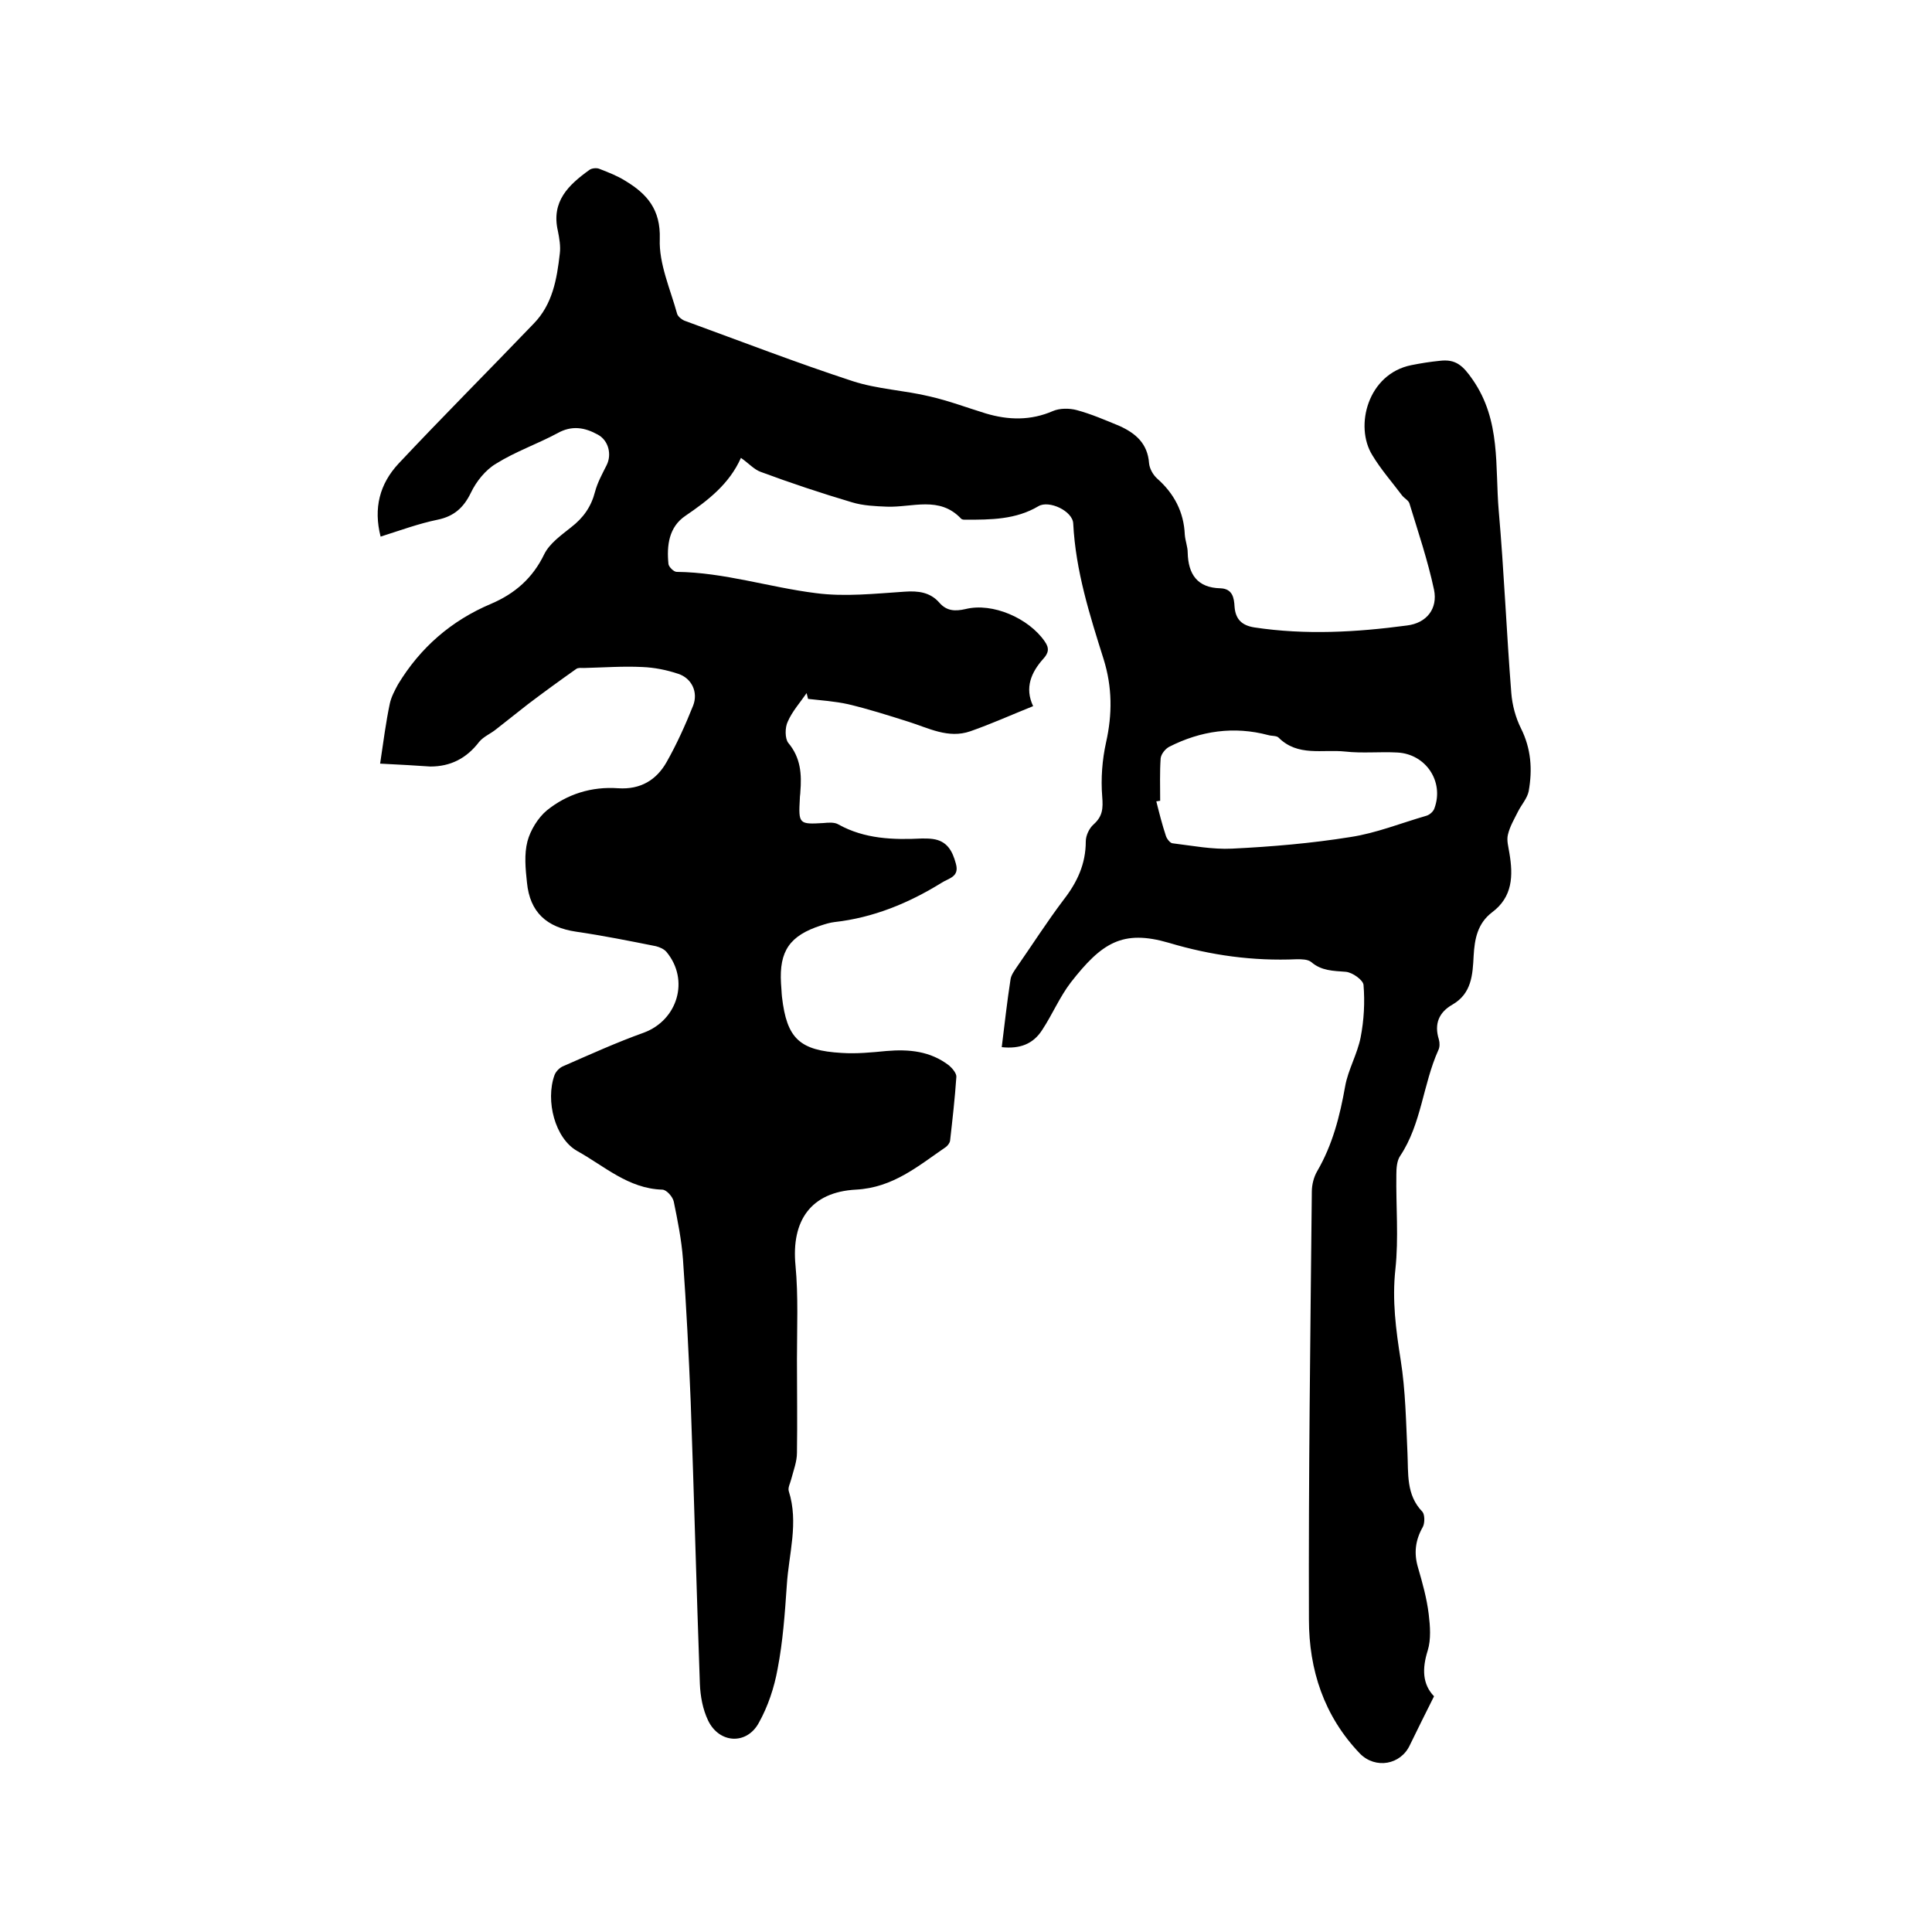 <svg enable-background="new 0 0 400 400" viewBox="0 0 400 400" xmlns="http://www.w3.org/2000/svg"><path d="m78.7 158.1c.7-4.7 1.2-8.6 2-12.4.3-1.4 1-2.7 1.7-4 4.6-7.6 11-13.2 19.3-16.7 4.9-2.1 8.6-5.3 11-10.3 1.1-2.2 3.5-3.9 5.5-5.5 2.6-2 4.2-4.3 5-7.4.5-1.9 1.5-3.7 2.4-5.5 1.1-2.2.4-5.1-1.8-6.3-2.7-1.5-5.4-2-8.4-.3-4.1 2.2-8.7 3.8-12.7 6.3-2.2 1.3-4.1 3.7-5.2 6-1.5 3.1-3.5 4.9-6.9 5.6-3.9.8-7.7 2.2-11.8 3.5-1.5-5.9-.2-10.9 3.7-15.1 9.2-9.8 18.7-19.3 28-29 3.9-4 4.8-9.2 5.4-14.5.2-1.5-.1-3.2-.4-4.7-1.4-6.1 2.2-9.5 6.5-12.6.5-.4 1.6-.5 2.2-.2 1.8.7 3.6 1.4 5.2 2.4 4.5 2.7 7.4 5.9 7.2 12.1-.2 5.1 2.2 10.4 3.6 15.5.2.6 1.1 1.3 1.8 1.5 11.5 4.2 22.9 8.6 34.5 12.4 5.2 1.7 10.8 1.9 16.1 3.2 3.9.9 7.6 2.3 11.5 3.5 4.7 1.4 9.3 1.5 13.9-.5 1.4-.6 3.4-.6 4.9-.2 3 .8 6 2.1 8.9 3.3 3.3 1.5 5.8 3.6 6.1 7.7.1 1.1.8 2.4 1.7 3.2 3.5 3.1 5.5 6.9 5.7 11.6.1 1.3.6 2.5.6 3.7.1 4.5 2 7.3 6.8 7.4 2.5.1 2.8 2 2.9 3.8.2 2.7 1.6 3.9 4.1 4.3 10.6 1.6 21.1 1 31.6-.4 4.1-.5 6.4-3.5 5.6-7.4-1.3-6.1-3.3-12-5.1-17.9-.2-.6-1-1-1.5-1.6-2.1-2.8-4.4-5.4-6.2-8.4-3.7-6-.9-16.8 8.1-18.6 2-.4 3.9-.7 5.9-.9 3.3-.4 4.8 1 6.8 3.9 5.9 8.5 4.6 18 5.4 27.2 1.1 12.5 1.6 25.1 2.6 37.7.2 2.5.9 5.1 2 7.3 2.1 4.2 2.4 8.5 1.6 13-.3 1.5-1.5 2.8-2.2 4.2-.8 1.6-1.7 3.1-2.1 4.8-.3 1.2.1 2.5.3 3.8.8 4.7.7 9.1-3.6 12.3-3 2.3-3.6 5.5-3.8 9-.2 3.9-.4 7.8-4.4 10.1-2.8 1.6-3.8 4-2.8 7.2.2.7.2 1.6-.1 2.2-3.2 7.1-3.5 15.3-7.9 21.9-.7 1-.8 2.6-.8 3.9-.1 6.5.5 13.1-.2 19.6-.7 6.4.1 12.5 1.1 18.8s1.1 12.8 1.4 19.2c.2 4.3-.3 8.7 3.1 12.2.5.6.5 2.3.1 3.1-1.6 2.8-1.9 5.5-1 8.5.9 3.1 1.8 6.3 2.2 9.6.3 2.5.5 5.2-.2 7.5-1.2 3.8-1.1 7 1.3 9.5-1.8 3.6-3.4 6.8-5 10.1-1.9 4.1-7.1 5-10.3 1.8-7.5-7.8-10.6-17.4-10.6-27.8-.1-29.5.3-59.1.6-88.6 0-1.4.4-3 1.1-4.2 3.2-5.5 4.7-11.4 5.8-17.6.6-3.4 2.5-6.6 3.2-10.1.7-3.6.9-7.3.6-10.9-.1-1-2.3-2.6-3.7-2.7-2.6-.2-5-.2-7.1-2-.7-.6-2-.6-3-.6-9.1.4-17.8-.8-26.5-3.4-9.6-2.8-13.9 0-20.3 8.2-2.3 3-3.8 6.6-5.9 9.8-1.9 3-4.7 4-8.4 3.6.6-4.8 1.1-9.4 1.8-13.9.1-1 .8-1.9 1.4-2.8 3.2-4.6 6.2-9.3 9.6-13.8 2.8-3.6 4.6-7.4 4.6-12.1 0-1.2.7-2.7 1.6-3.5 1.9-1.7 2-3.3 1.8-5.8-.3-3.7 0-7.6.8-11.2 1.3-5.8 1.3-11.4-.5-17.2-2.9-9.2-5.8-18.3-6.3-28.1-.1-2.6-5-4.9-7.2-3.6-4.7 2.8-9.9 2.8-15.1 2.8-.3 0-.7 0-.9-.2-4.5-4.8-10.1-2.3-15.4-2.5-2.4-.1-4.9-.2-7.2-.9-6.4-1.9-12.7-4-18.9-6.3-1.4-.5-2.5-1.8-4.1-2.9-2.4 5.4-6.8 8.8-11.5 12-3.4 2.3-3.9 6.1-3.5 10 .1.6 1.1 1.6 1.7 1.6 9.8.1 19.2 3.2 28.8 4.4 6 .8 12.3.1 18.4-.3 2.8-.2 5.3.1 7.2 2.3 1.5 1.7 3.2 1.8 5.4 1.3 5.6-1.4 13.1 1.9 16.4 6.7 1 1.4.8 2.4-.3 3.6-2.5 2.8-3.9 6-2.1 9.8-4.5 1.8-8.7 3.7-13 5.2-4.6 1.6-8.7-.7-12.9-2-4.1-1.3-8.2-2.6-12.4-3.6-2.7-.6-5.6-.8-8.3-1.1-.1-.4-.2-.8-.3-1.2-1.3 1.9-3 3.8-3.9 5.9-.6 1.2-.6 3.5.1 4.4 2.6 3.1 2.8 6.5 2.5 10.2 0 .4-.1.8-.1 1.3-.3 5.3-.2 5.4 4.9 5.1 1-.1 2.3-.2 3.1.3 5.4 3 11.3 3.2 17.3 2.9.7 0 1.5 0 2.2.1 3 .4 4.1 2.5 4.8 5.1.8 2.8-1.5 3-3 4-6.8 4.2-14.1 7.2-22.1 8.1-.9.1-1.9.4-2.8.7-6.5 2.1-8.7 5.3-8.3 12 .1 1 .1 1.9.2 2.8 1 8.6 3.6 11.1 12.4 11.6 3 .2 6.1-.1 9.2-.4 4.7-.4 9.1 0 13 3 .7.6 1.6 1.7 1.5 2.4-.3 4.4-.8 8.8-1.3 13.2-.1.5-.5 1-.9 1.3-5.7 3.9-10.9 8.4-18.6 8.8-9.3.5-13.4 6.4-12.5 15.7.6 6.4.3 12.9.3 19.4s.1 12.9 0 19.4c0 1.8-.7 3.6-1.2 5.5-.2.8-.7 1.7-.5 2.4 2.1 6.6 0 13-.4 19.5-.4 5.8-.8 11.6-1.9 17.3-.7 3.9-2 7.8-3.9 11.2-2.5 4.6-8.2 4.3-10.5-.5-1.1-2.3-1.6-5-1.7-7.6-.7-19.5-1.2-38.9-1.9-58.4-.4-9.8-.9-19.7-1.6-29.5-.3-4-1.1-8-1.9-11.9-.2-1-1.5-2.5-2.4-2.5-7-.2-12-4.9-17.6-8-4.6-2.6-6.6-10.4-4.7-15.7.3-.8 1.1-1.6 1.9-1.9 5.5-2.4 11-4.9 16.6-6.9 7-2.6 9.5-10.9 4.7-16.7-.5-.6-1.4-1-2.2-1.2-5.5-1.1-11-2.2-16.5-3-6.1-.9-9.6-4-10.2-10.2-.3-2.8-.6-5.8.1-8.5.6-2.3 2.2-4.9 4-6.4 4.2-3.4 9.3-5 14.8-4.6 4.6.3 7.9-1.7 10-5.4s3.9-7.7 5.5-11.7c1.1-2.8-.3-5.7-3.1-6.6-2.4-.8-4.9-1.3-7.4-1.4-4-.2-8 .1-12.1.2-.5 0-1.2-.1-1.6.2-3.4 2.4-6.7 4.8-10 7.3-2.2 1.7-4.4 3.5-6.6 5.2-1.1.9-2.6 1.5-3.5 2.6-2.6 3.4-5.9 5.1-10.1 5.1-2.8-.2-6.4-.4-10.4-.6zm161.5 7.7c-.3 0-.5.1-.8.1.6 2.4 1.2 4.8 2 7.2.2.6.9 1.5 1.4 1.5 4.1.5 8.2 1.3 12.3 1.1 8.2-.4 16.4-1.1 24.5-2.4 5.3-.8 10.5-2.9 15.7-4.4.7-.2 1.5-.9 1.7-1.6 2-5.5-1.8-11.2-7.7-11.5-3.6-.2-7.2.2-10.8-.2-4.7-.5-9.8 1.1-13.8-2.9-.4-.4-1.4-.3-2.1-.5-7.1-1.9-14-.9-20.5 2.4-.8.4-1.7 1.5-1.8 2.4-.2 2.9-.1 5.8-.1 8.8z"/></svg>
